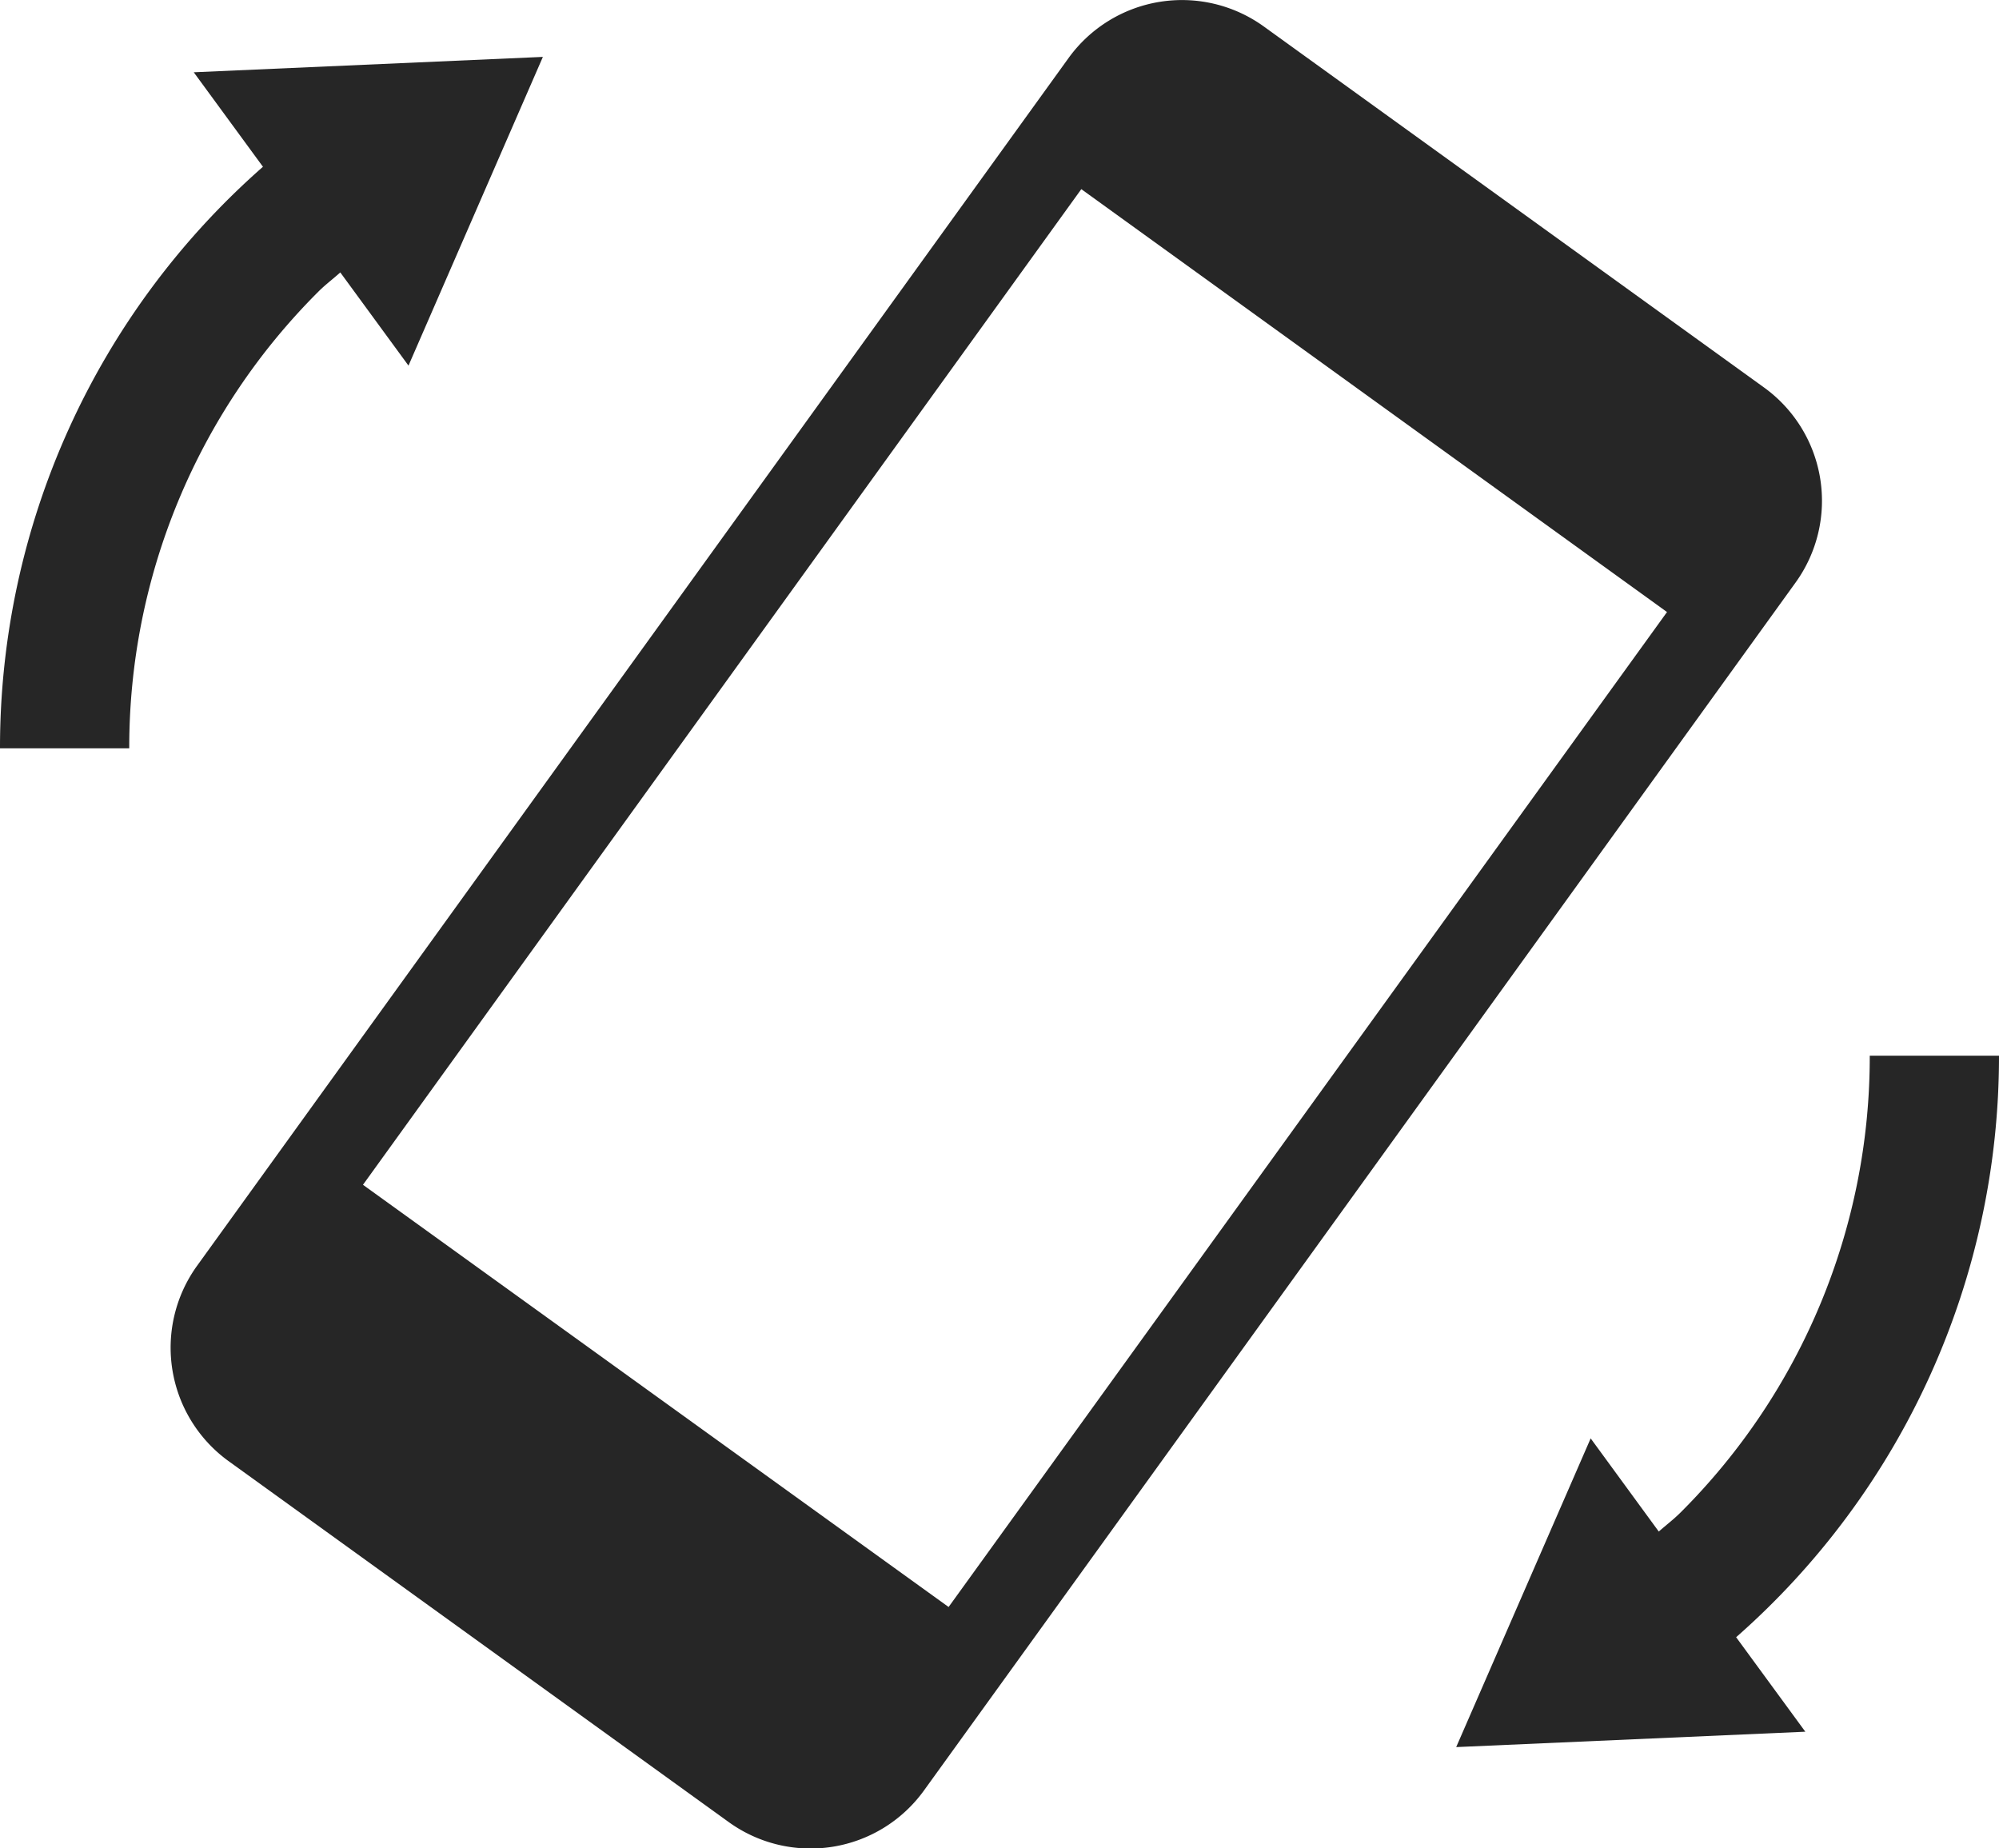 <svg height="24.037" viewBox="0 0 26 24.037" width="26" xmlns="http://www.w3.org/2000/svg" xmlns:xlink="http://www.w3.org/1999/xlink"><clipPath id="a"><path d="m0 0h26v24.037h-26z"/></clipPath><g clip-path="url(#a)" fill="#262626"><path d="m44.093 16.464a1.821 1.821 0 0 0 .407 2.536l6.513 4.7a1.819 1.819 0 0 0 2.533-.41l11.341-15.716a1.818 1.818 0 0 0 -.41-2.533l-6.513-4.7a1.82 1.82 0 0 0 -2.532.41zm2.159-1.055 9.343-12.949 7.618 5.5-9.344 12.94z" transform="translate(-41.531)"/><path d="m0 23.549h1.681a8.371 8.371 0 0 1 2.463-5.942c.088-.088.189-.163.282-.247l.887 1.212 1.748-4.015-4.541.2.9 1.229a10.056 10.056 0 0 0 -3.42 7.563" transform="translate(0 -13.817)"/><path d="m374.712 275.335-1.749 4.015 4.541-.2-.9-1.229a10.058 10.058 0 0 0 3.419-7.563h-1.681a8.369 8.369 0 0 1 -2.463 5.943c-.088.088-.188.163-.281.246z" transform="translate(-354.023 -256.628)"/></g></svg>